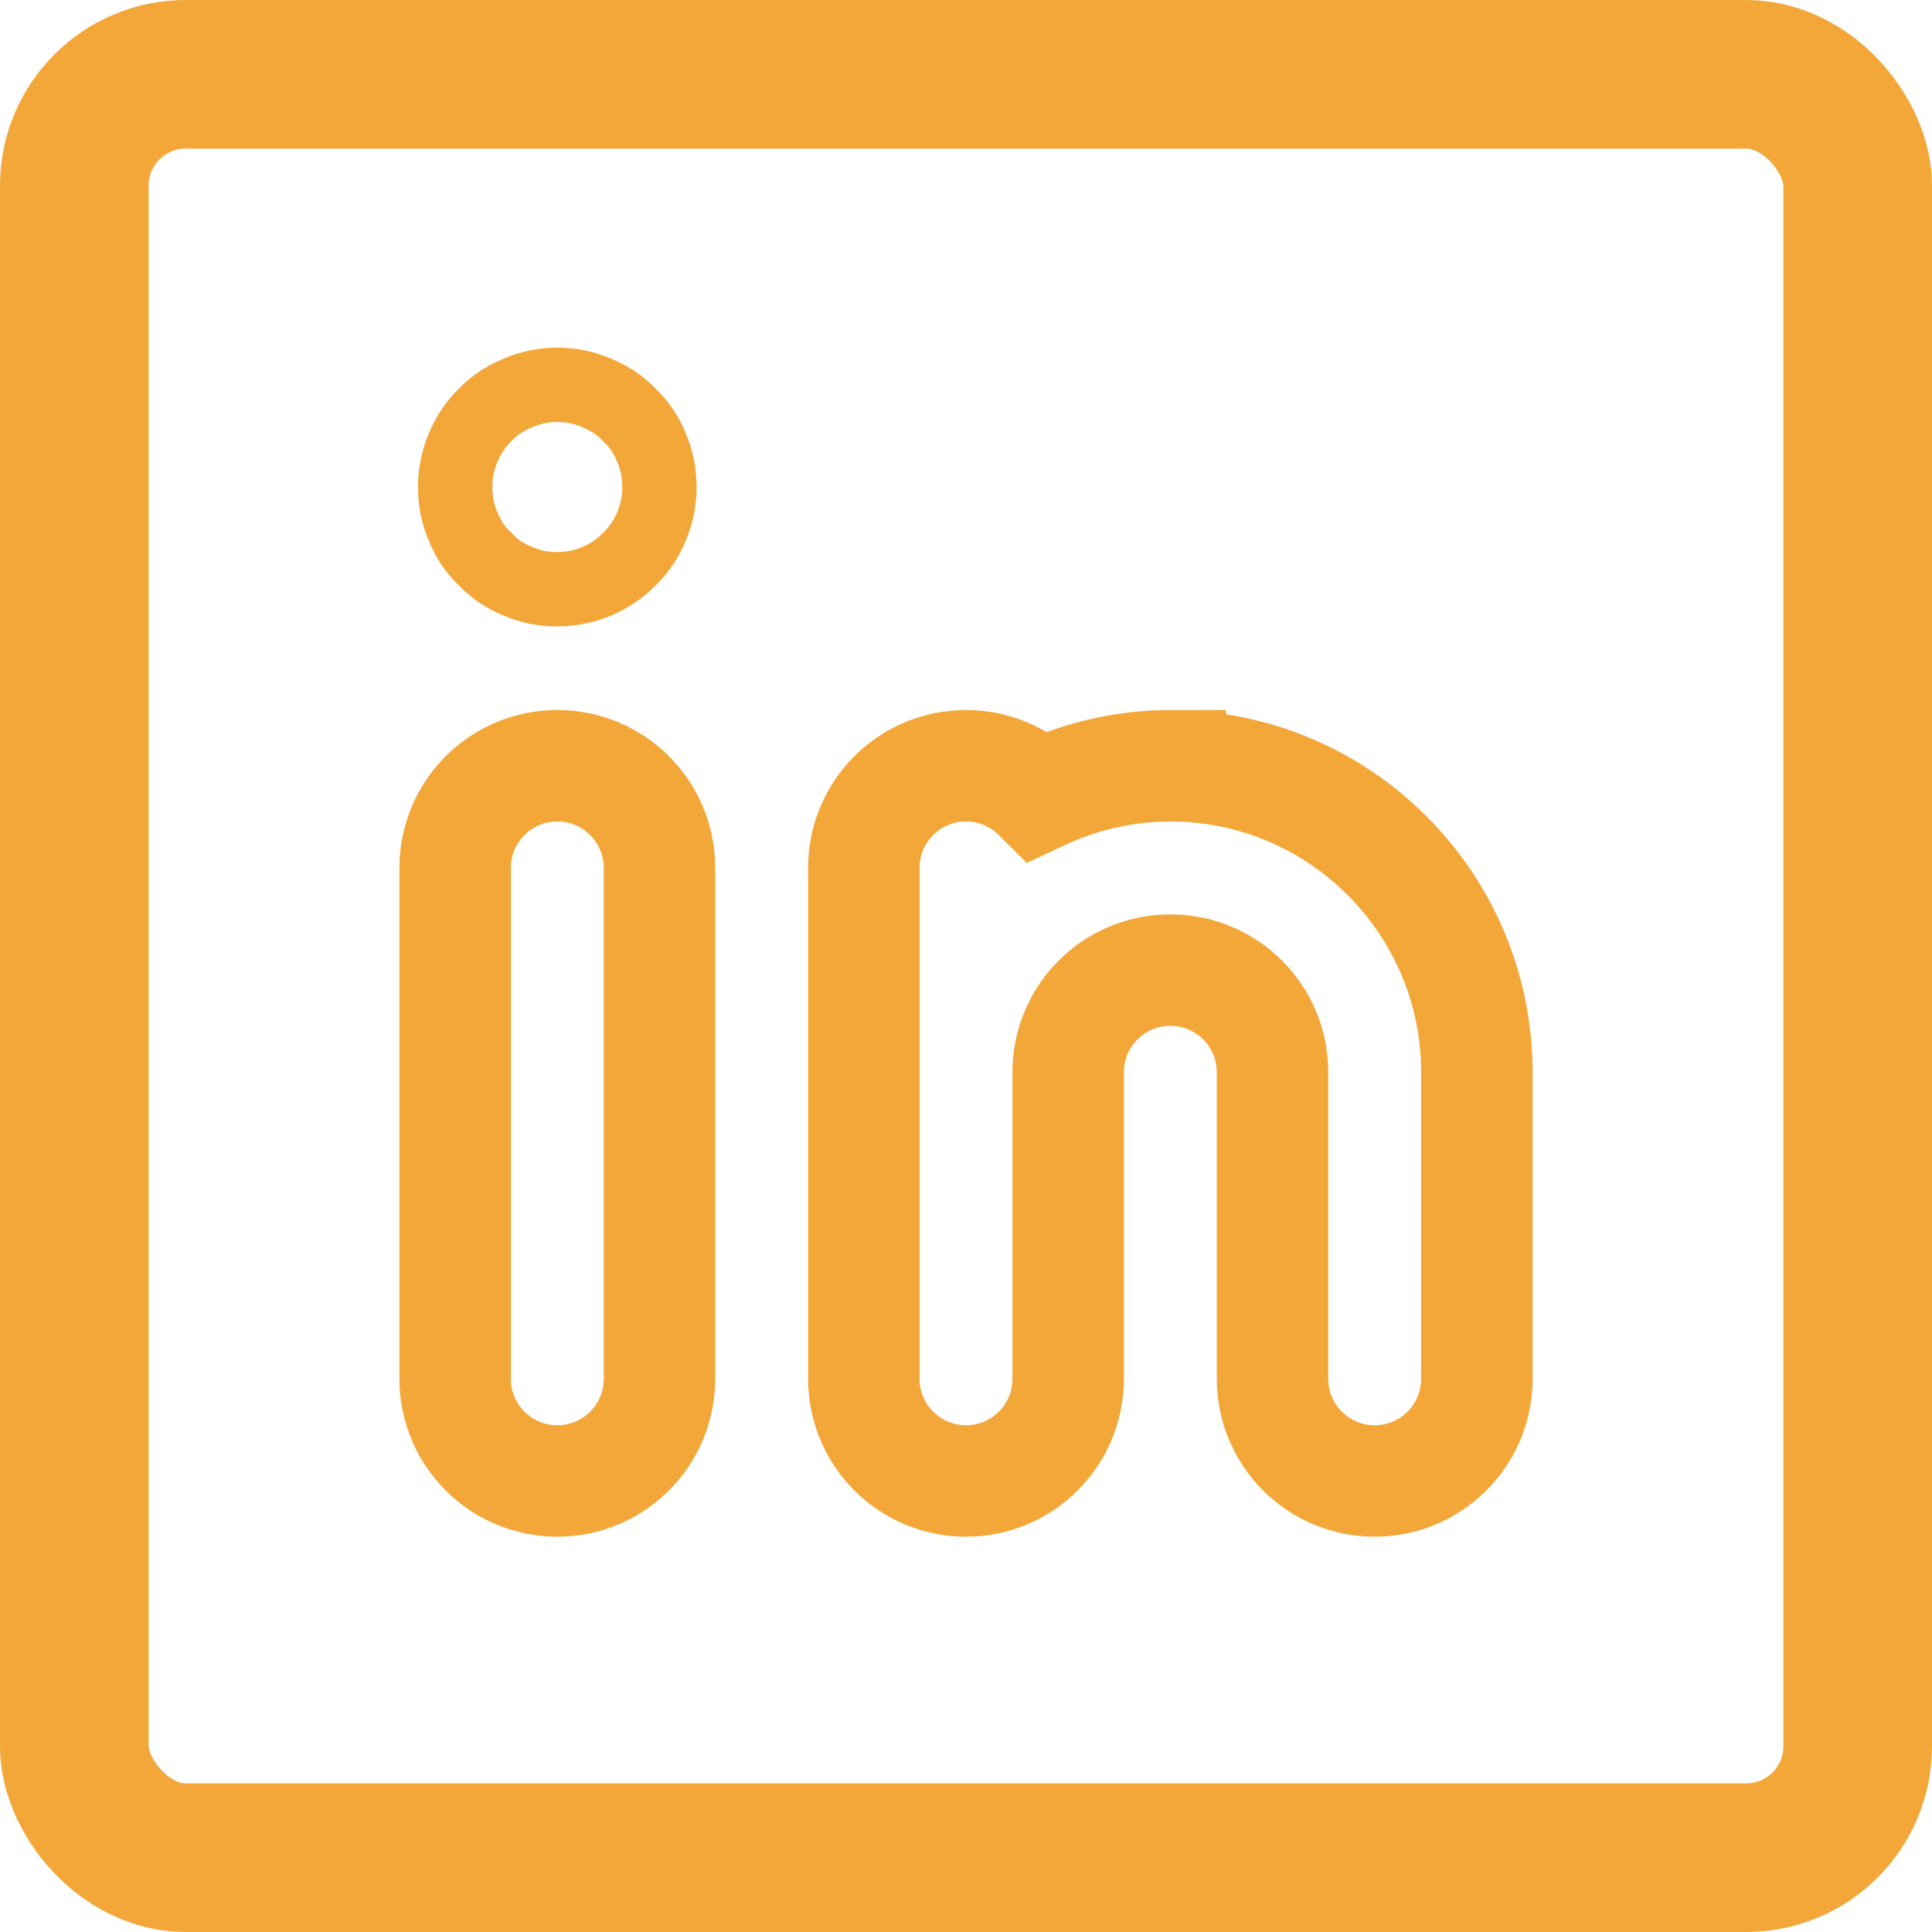 <?xml version="1.0" encoding="UTF-8"?>
<svg id="Layer_1" data-name="Layer 1" xmlns="http://www.w3.org/2000/svg" viewBox="0 0 52 52">
  <defs>
    <style>
      .cls-1 {
        stroke-width: 3px;
      }

      .cls-1, .cls-2, .cls-3 {
        fill: none;
        stroke: #f3a738;
      }

      .cls-1, .cls-3 {
        stroke-miterlimit: 10;
      }

      .cls-2 {
        stroke-linecap: round;
        stroke-linejoin: round;
        stroke-width: 4px;
      }

      .cls-3 {
        stroke-width: 2px;
      }
    </style>
  </defs>
  <rect class="cls-2" x="2" y="2" width="48" height="48" rx="3" ry="3"/>
  <path class="cls-3" d="M15,15.86c-.18,0-.36-.02-.54-.05-.17-.04-.35-.09-.51-.16-.17-.07-.33-.15-.48-.25-.15-.1-.29-.22-.41-.35-.13-.12-.25-.26-.35-.41-.1-.15-.18-.31-.25-.48-.07-.16-.12-.34-.16-.51-.03-.18-.05-.36-.05-.54,0-.72.29-1.43.8-1.94.13-.13.27-.25.42-.35.15-.09.31-.18.48-.25.16-.07.34-.12.51-.16.36-.07.72-.07,1.08,0,.17.04.35.09.51.16.17.07.33.16.48.25.15.1.29.22.41.35.13.12.25.26.35.41.1.15.18.31.25.48.07.16.12.34.16.51.03.18.05.36.05.54,0,.72-.29,1.43-.81,1.94-.51.52-1.22.81-1.94.81Z"/>
  <g>
    <path class="cls-1" d="M15,20.61c-1.52,0-2.75,1.23-2.75,2.75v13.75c0,1.52,1.23,2.75,2.75,2.75s2.75-1.23,2.75-2.75v-13.75c0-1.52-1.23-2.75-2.75-2.75Z"/>
    <path class="cls-1" d="M31.5,20.61c-1.27,0-2.47.3-3.55.81-.5-.5-1.19-.81-1.95-.81-1.52,0-2.75,1.23-2.75,2.75v13.75c0,1.52,1.23,2.75,2.75,2.75s2.75-1.23,2.75-2.75v-8.25c0-1.52,1.23-2.75,2.75-2.75s2.75,1.23,2.75,2.75v8.25c0,1.52,1.23,2.75,2.75,2.75s2.75-1.23,2.75-2.75v-8.25c0-4.55-3.7-8.25-8.25-8.25Z"/>
  </g>
</svg>